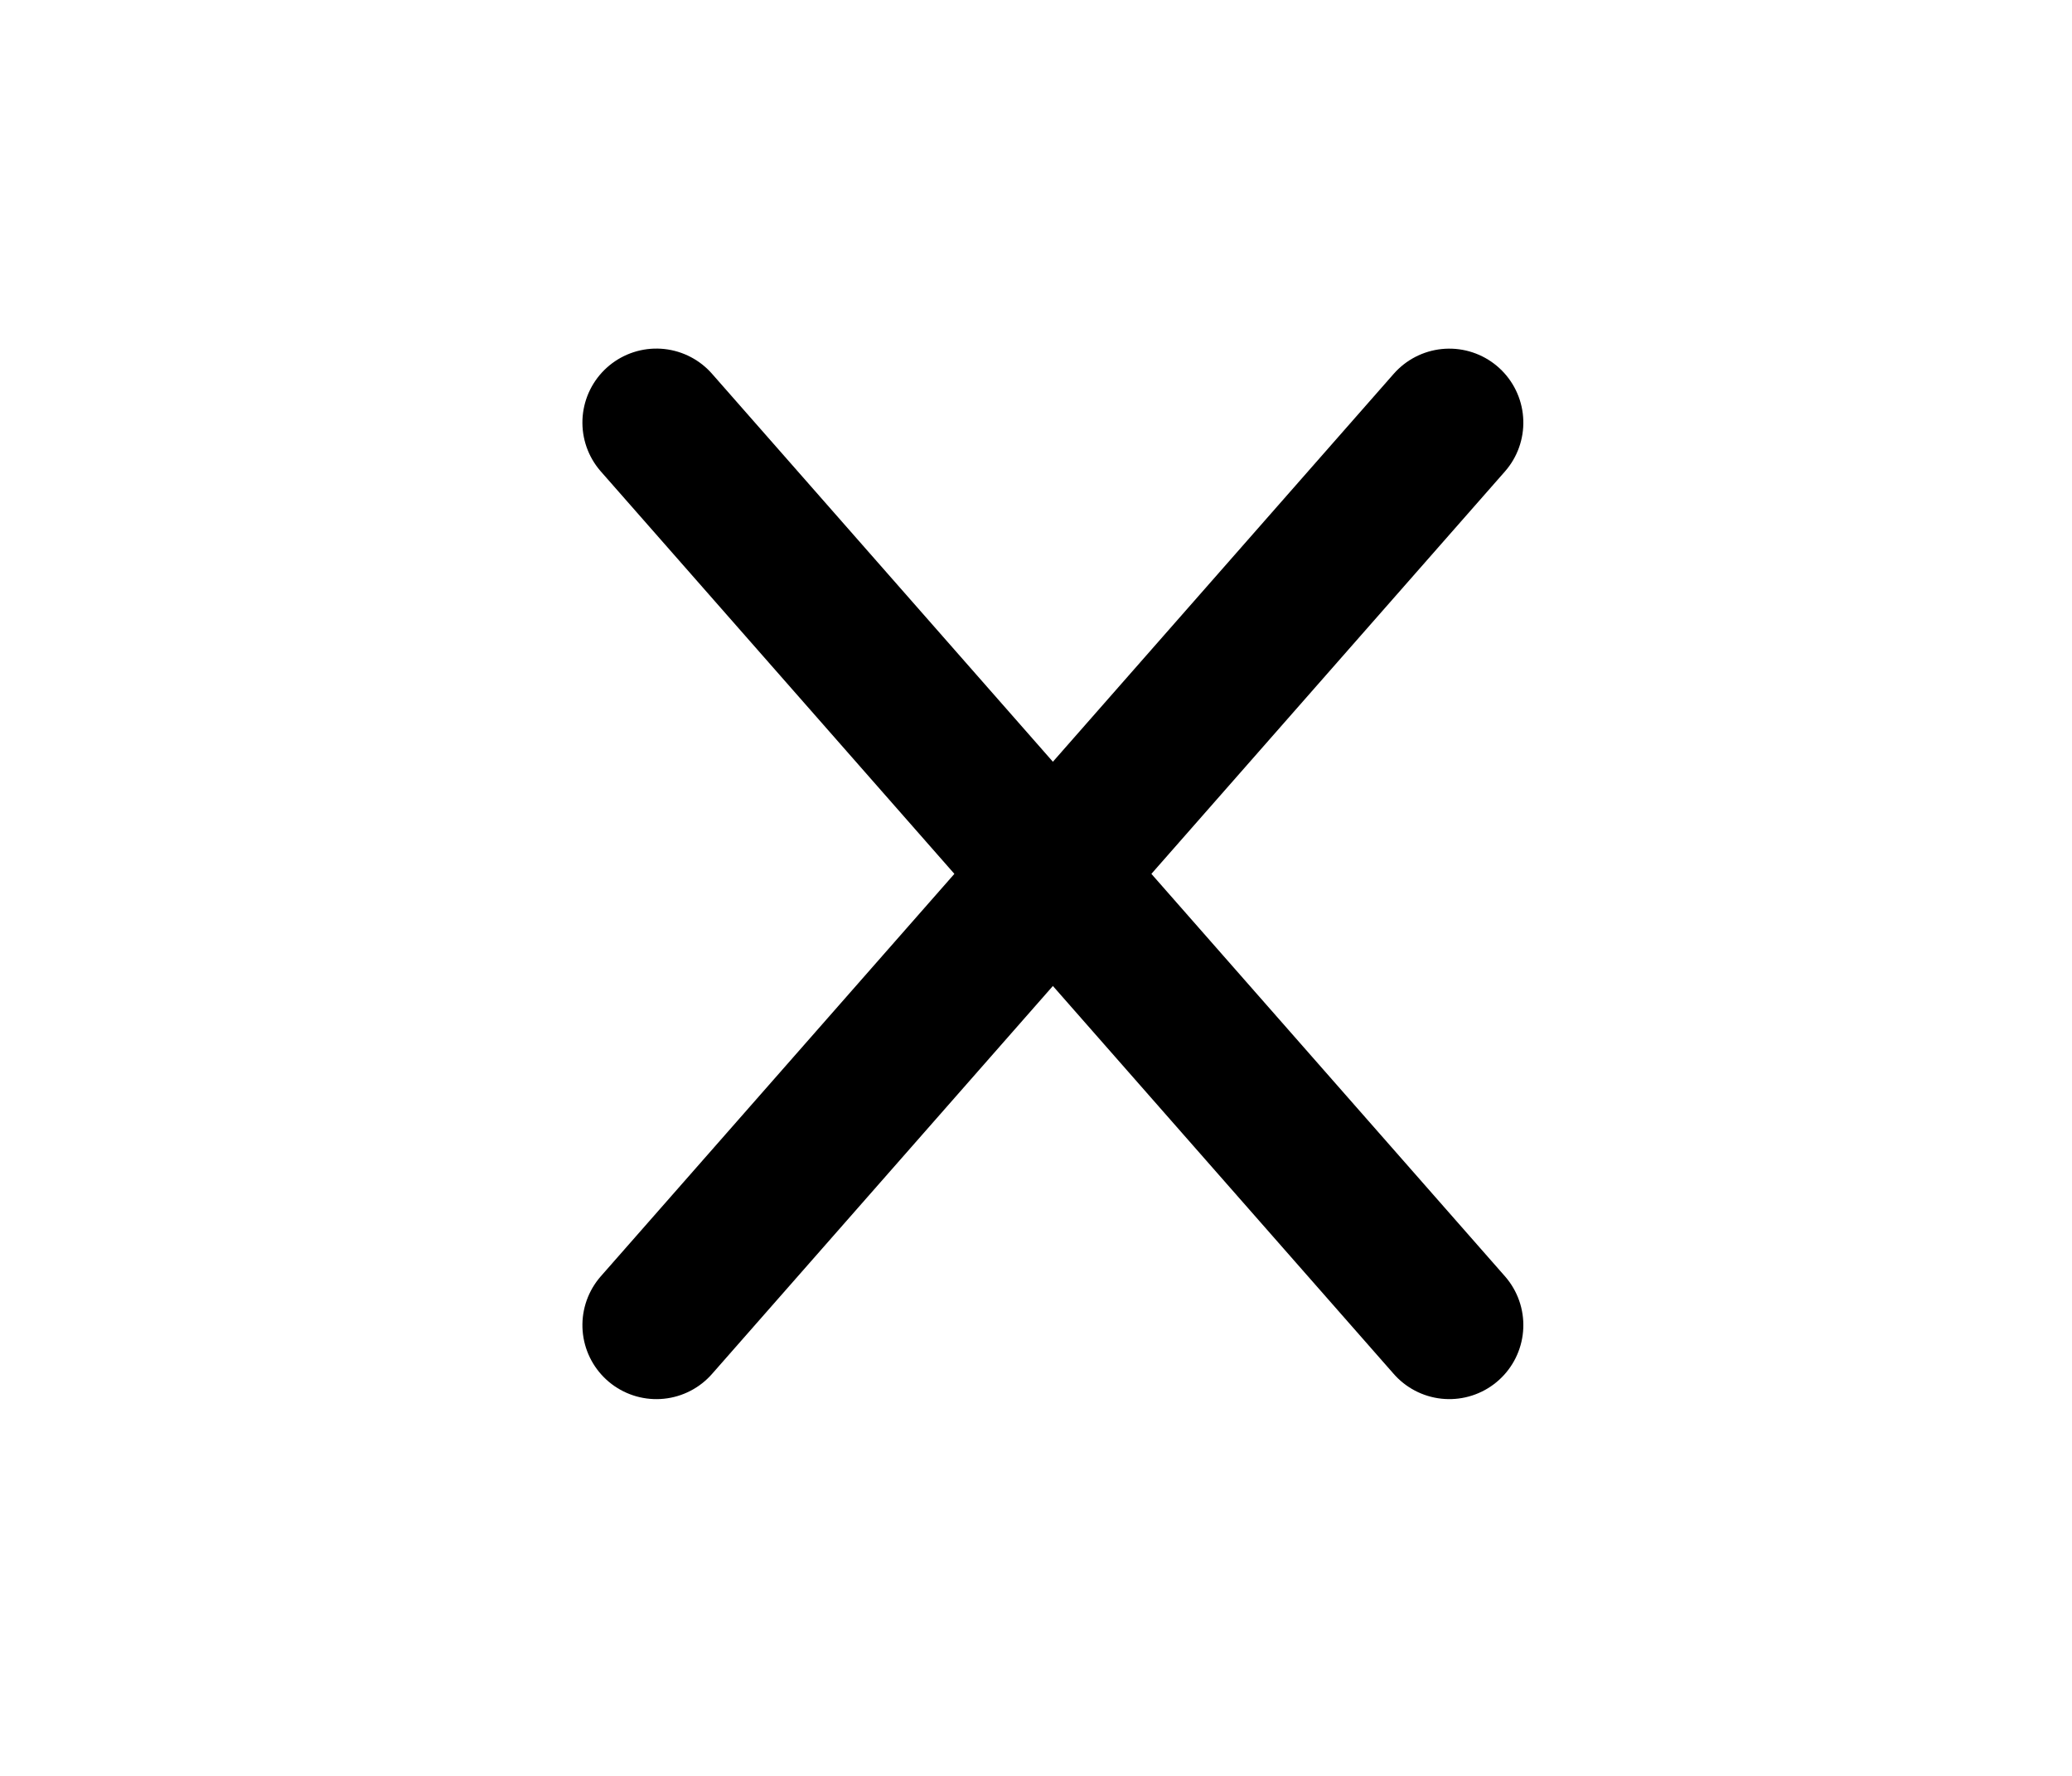 <svg width='28px' height='24px' viewBox='0 0 28 24' version='1.1' xmlns='http://www.w3.org/2000/svg' xmlns:xlink='http://www.w3.org/1999/xlink'><g id='Pages' stroke='none' stroke-width='1' fill='none' fill-rule='evenodd' stroke-linecap='round' stroke-linejoin='round'><g id='búsqueda' transform='translate(-1551, -152)' stroke='#000000' stroke-width='2'><g id='Close' transform='translate(1477.771, 152)'><g id='Double-Arrow-right-Copy' transform='translate(81.913, 5.547)'><g id='Scroll-button-Copy-6' transform='translate(-0.741, 0.741)'><g id='Scroll-button-Copy-3' transform='translate(6.285, 5.522) rotate(-90) translate(-6.285, -5.522)translate(-0, 0)'><line x1='0.271' y1='10.974' x2='12.3' y2='0.07' id='Path-Copy-3' transform='translate(6.285, 5.522) rotate(0.892) translate(-6.285, -5.522)'></line><line x1='11.547' y1='-0.659' x2='1.023' y2='11.703' id='Path-Copy-3' transform='translate(6.285, 5.522) rotate(-89.108) translate(-6.285, -5.522)'></line></g></g></g></g></g></g></svg>
